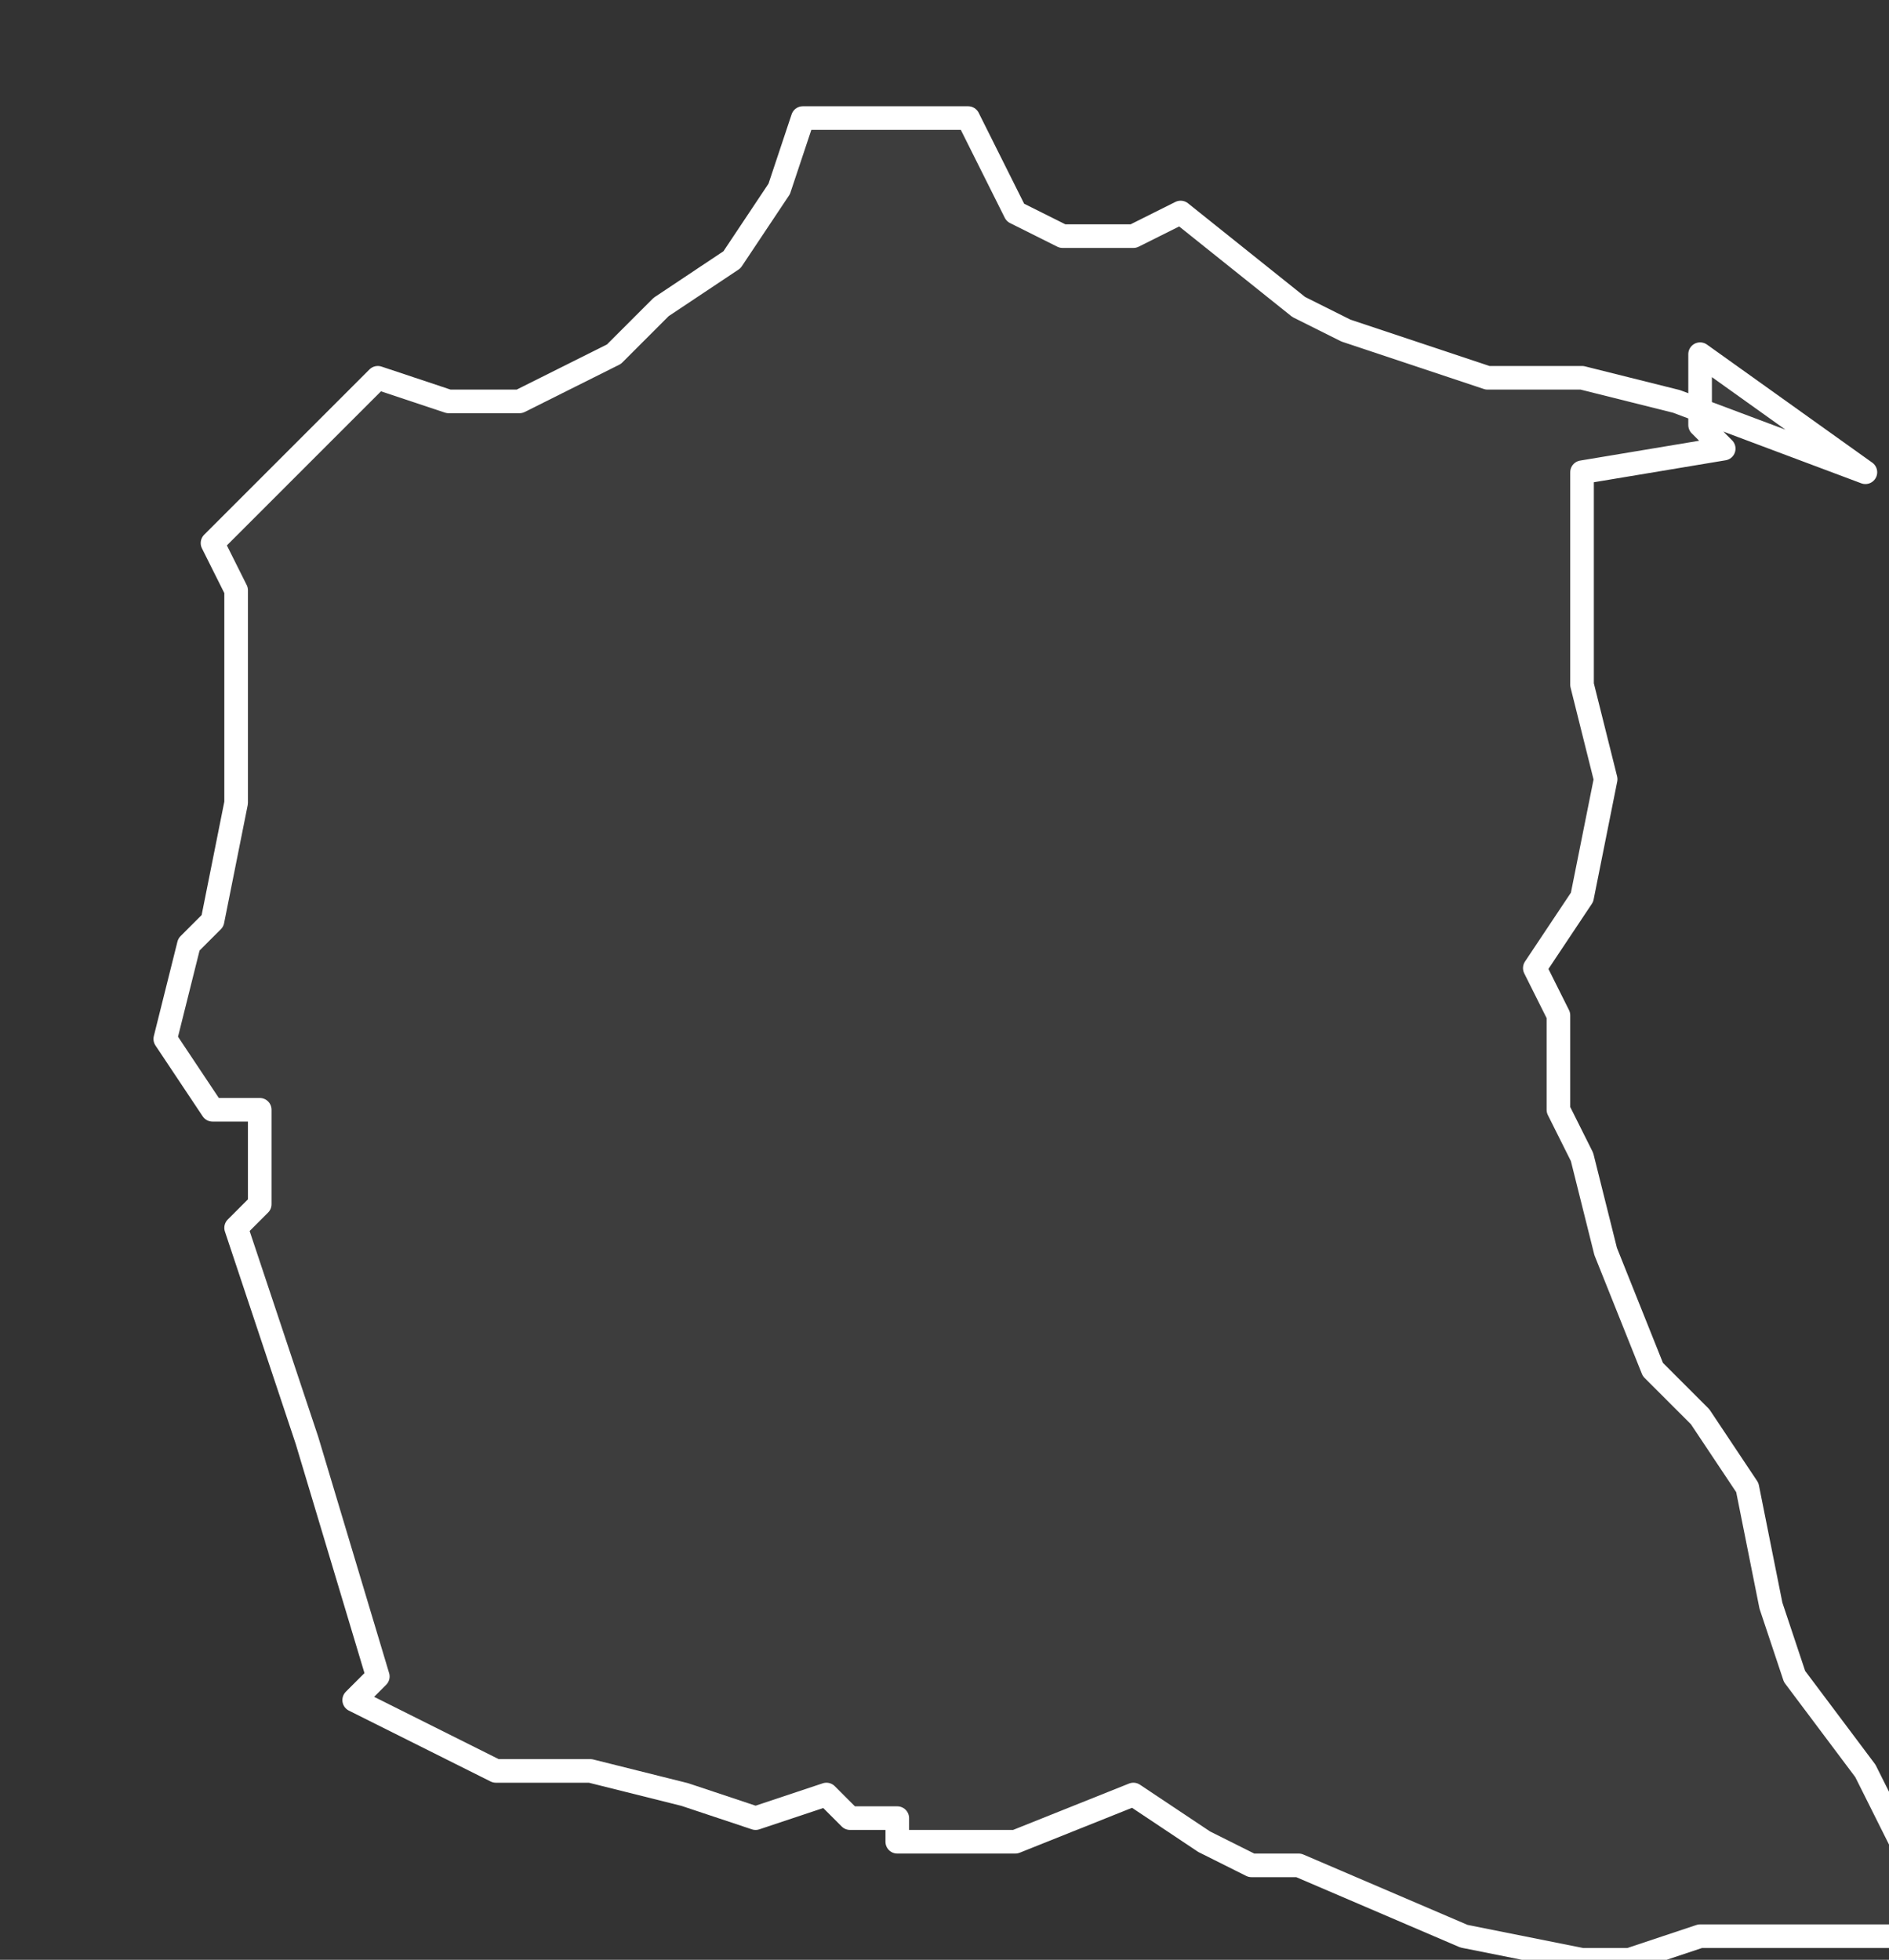 <svg xmlns="http://www.w3.org/2000/svg" version="1.2" viewBox="3.495 -72.301 0.08 0.083"><rect x="3.495" y="-72.301" width="0.08" height="0.083" fill="#333333" stroke="none"/><g><path fill="#fff" fill-opacity=".05" fill-rule="evenodd" stroke="#fff" stroke-linecap="round" stroke-linejoin="round" stroke-width=".001" d="m3.567-72.286 0.0.003.001.001-.006.001-0.0.009.001.004-.001.005-.002.003.001.002 0.0.004.001.002.001.004.002.005.002.002.002.003.001.005.001.003.003.004.002.004-0.0.003-.001-0-.008-0-.003.001-.002-0-.005-.001-.007-.003-.002 0-.002-.001-.003-.002-.005.002-.005-0.0 0-.001-.002-0-.001-.001-.003.001-.003-.001-.004-.001-.004-0-.006-.003.001-.001-.003-.01-.002-.006-.001-.003.001-.001 0-.002-0-.002-.002 0-.002-.003.001-.004.001-.001.001-.005-0-.009-.001-.002.004-.004.003-.003.003.001.003 0.0.004-.002.002-.002.003-.002.002-.003.001-.003.007-0.0.002.004.002.001.003-0.0.002-.001.005.004.002.001.006.002.004 0.0.004.001.008.003Z" class="polygon"/></g></svg>